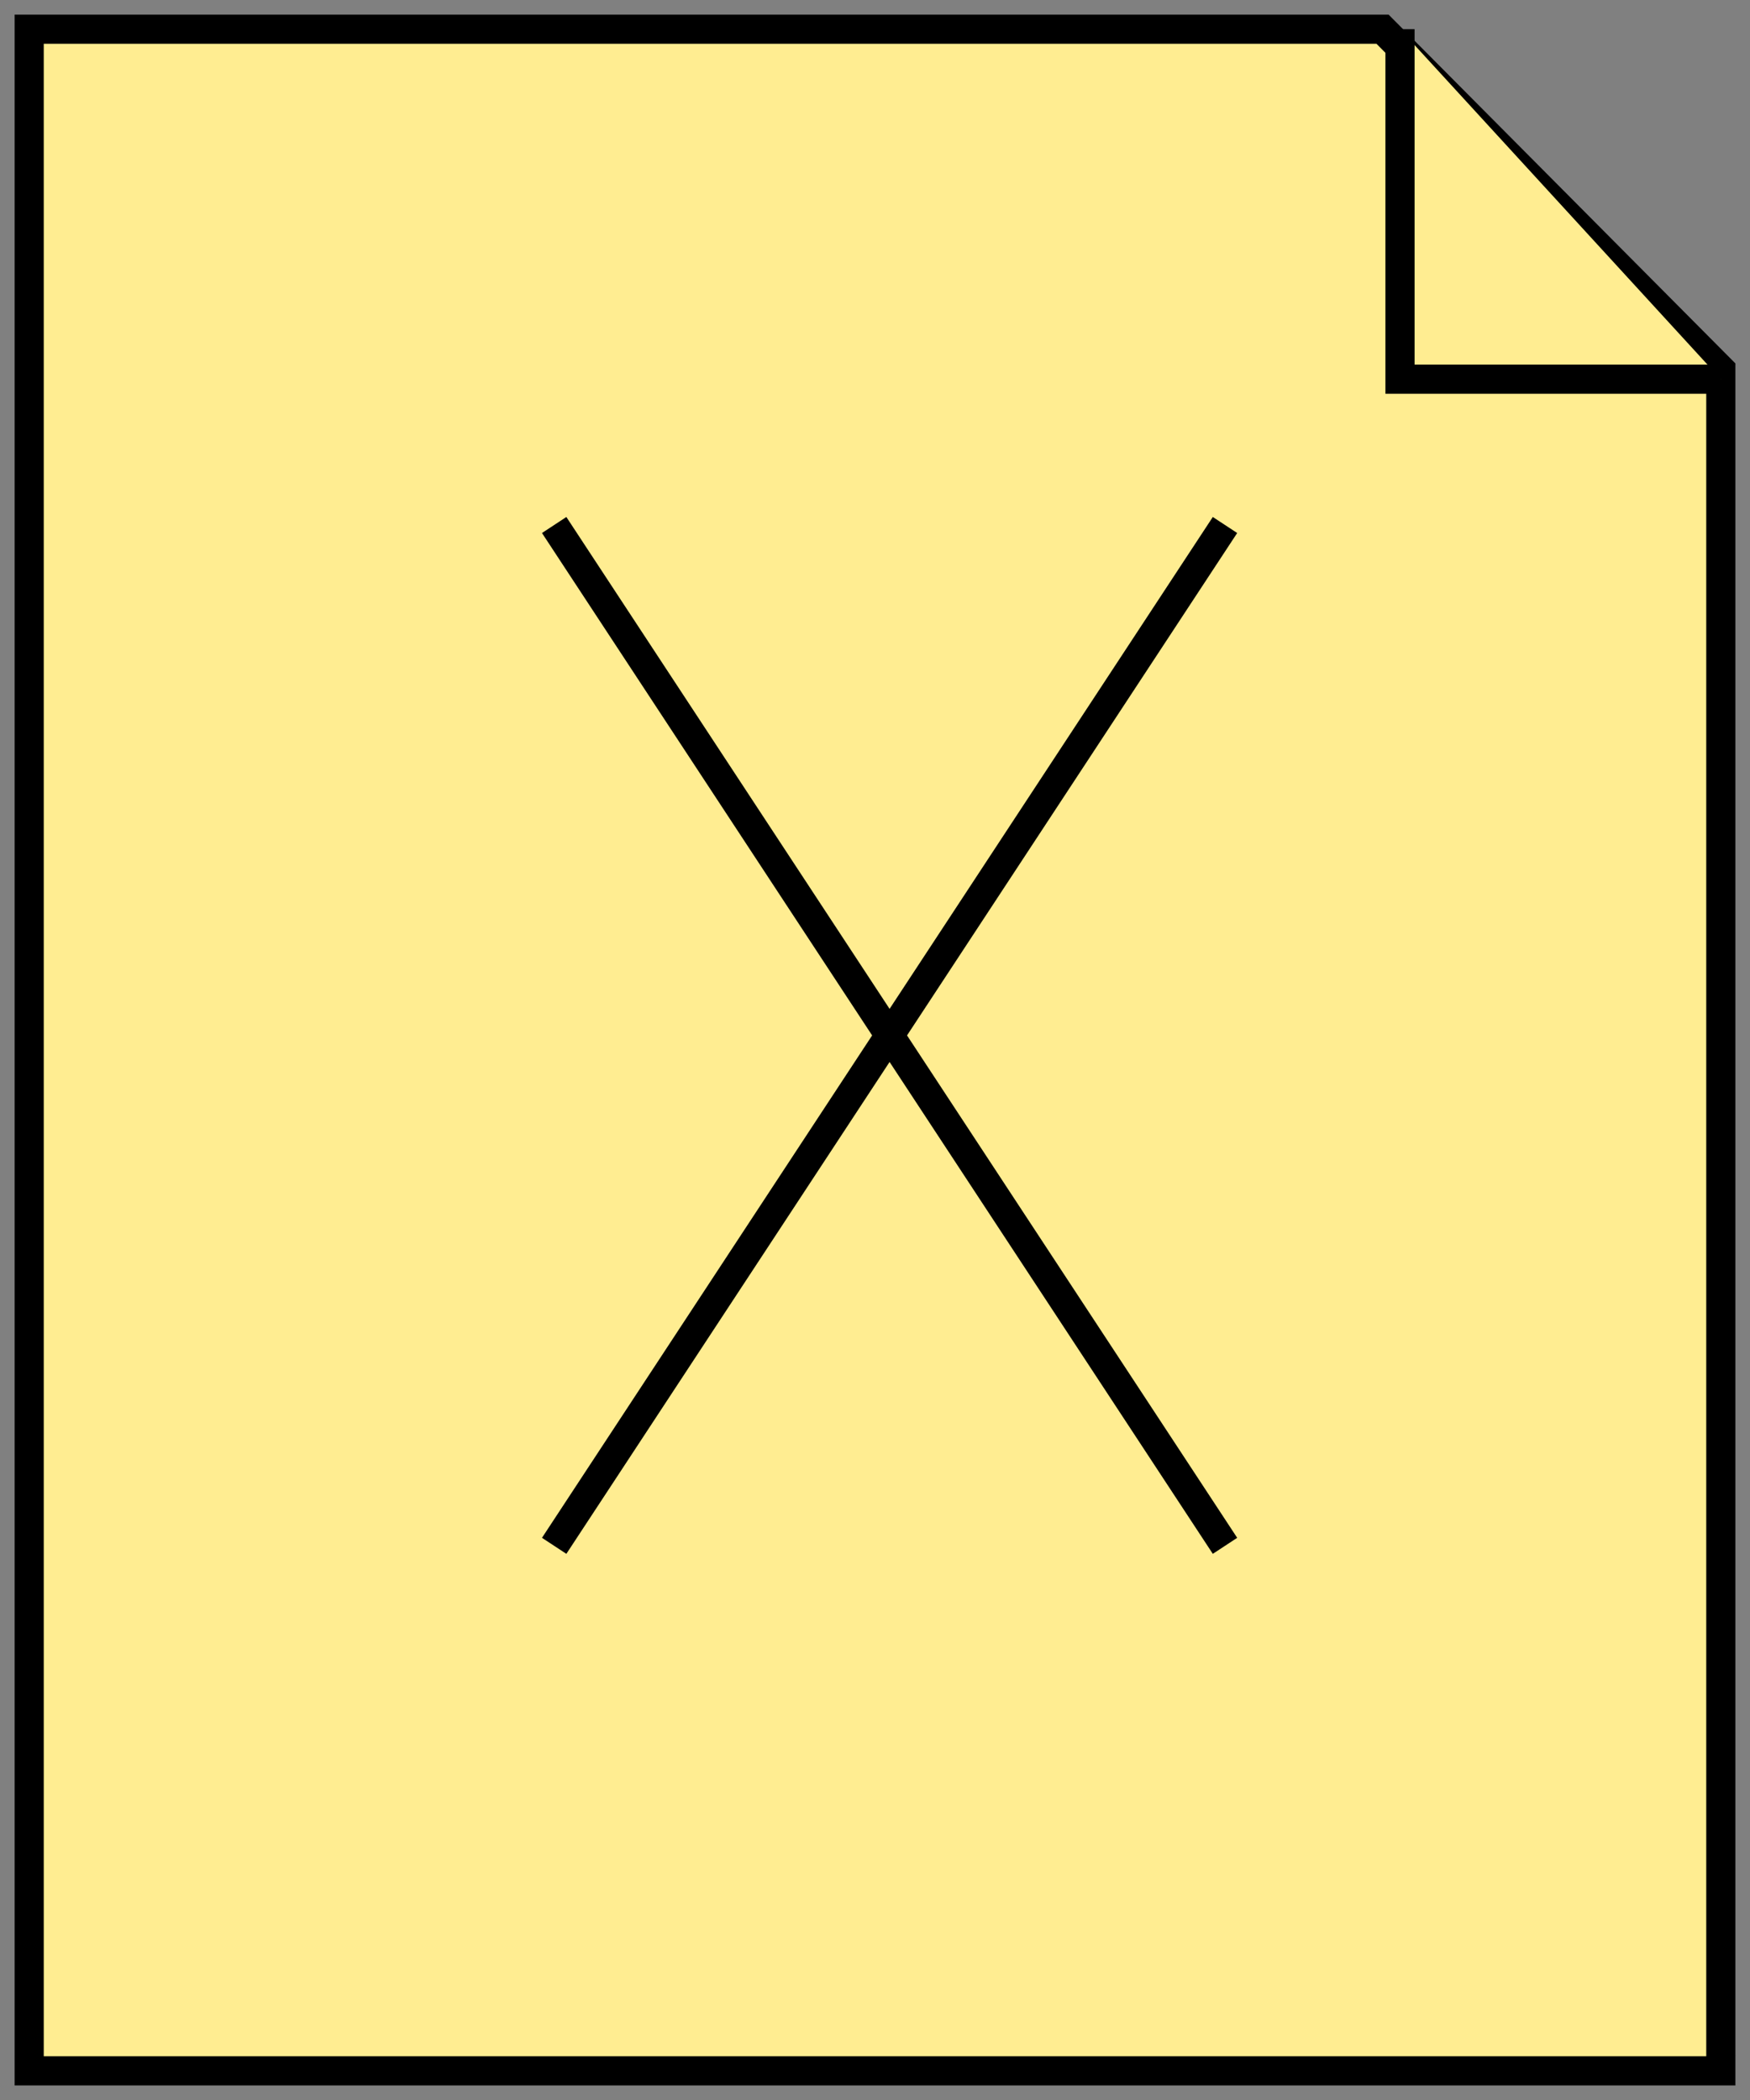 <?xml version="1.0" encoding="UTF-8"?> <svg xmlns="http://www.w3.org/2000/svg" width="60" height="72" fill="none" viewBox="0 0 60 72"><rect x="0" y="0" width="60" height="72" fill="#808080" stroke="none"/><path fill="#FFED91" stroke="#000" d="M59 12.667 47.4 1H1v70h58V12.667Z"></path><path fill="#FFED91" d="M48 1v12h11"></path><path stroke="#000" d="M48 1v12h11m-40 5 23 35m0-35L19 53"></path></svg> 